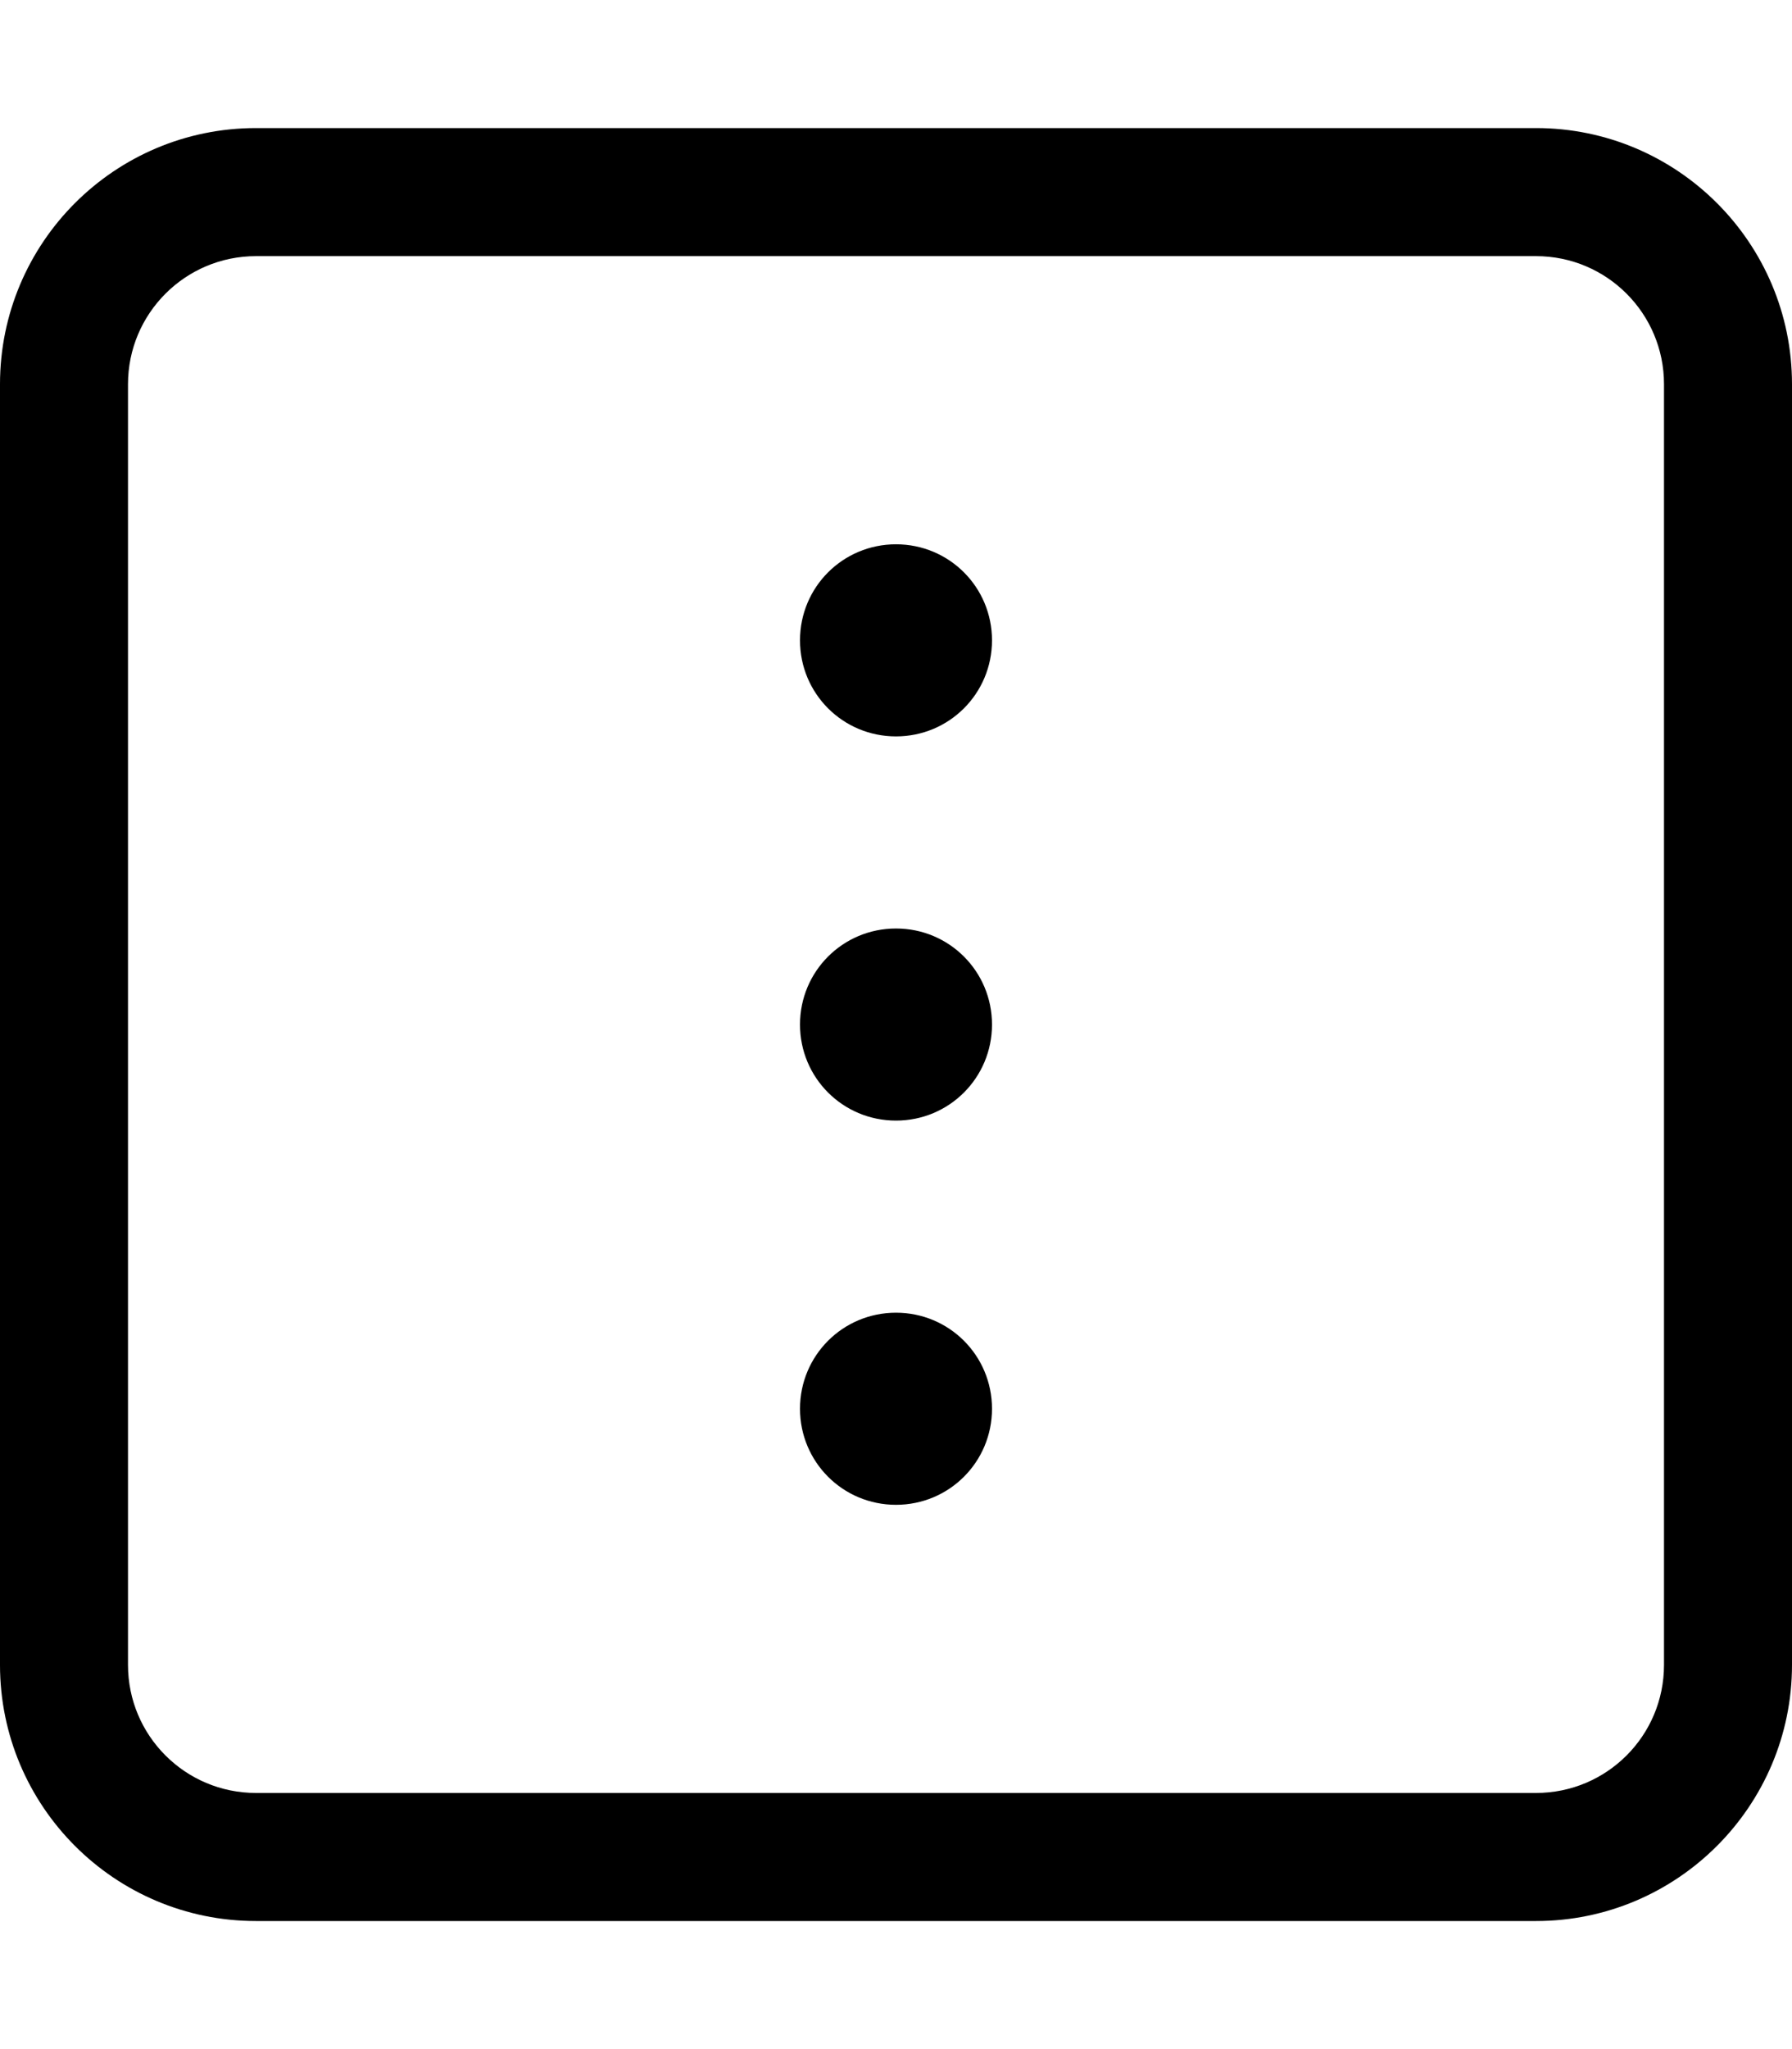 <svg xmlns="http://www.w3.org/2000/svg" viewBox="0 0 448 512"><!--! Font Awesome Pro 6.1.2 by @fontawesome - https://fontawesome.com License - https://fontawesome.com/license (Commercial License) Copyright 2022 Fonticons, Inc. --><path d="M200 256C200 242.7 210.7 232 224 232C237.3 232 248 242.7 248 256C248 269.3 237.3 280 224 280C210.7 280 200 269.3 200 256zM248 160C248 173.3 237.3 184 224 184C210.7 184 200 173.3 200 160C200 146.7 210.7 136 224 136C237.3 136 248 146.7 248 160zM200 352C200 338.7 210.7 328 224 328C237.3 328 248 338.7 248 352C248 365.3 237.3 376 224 376C210.7 376 200 365.3 200 352zM0 96C0 60.65 28.65 32 64 32H384C419.3 32 448 60.65 448 96V416C448 451.3 419.3 480 384 480H64C28.65 480 0 451.3 0 416V96zM32 96V416C32 433.7 46.33 448 64 448H384C401.7 448 416 433.7 416 416V96C416 78.33 401.7 64 384 64H64C46.33 64 32 78.33 32 96z"/></svg>